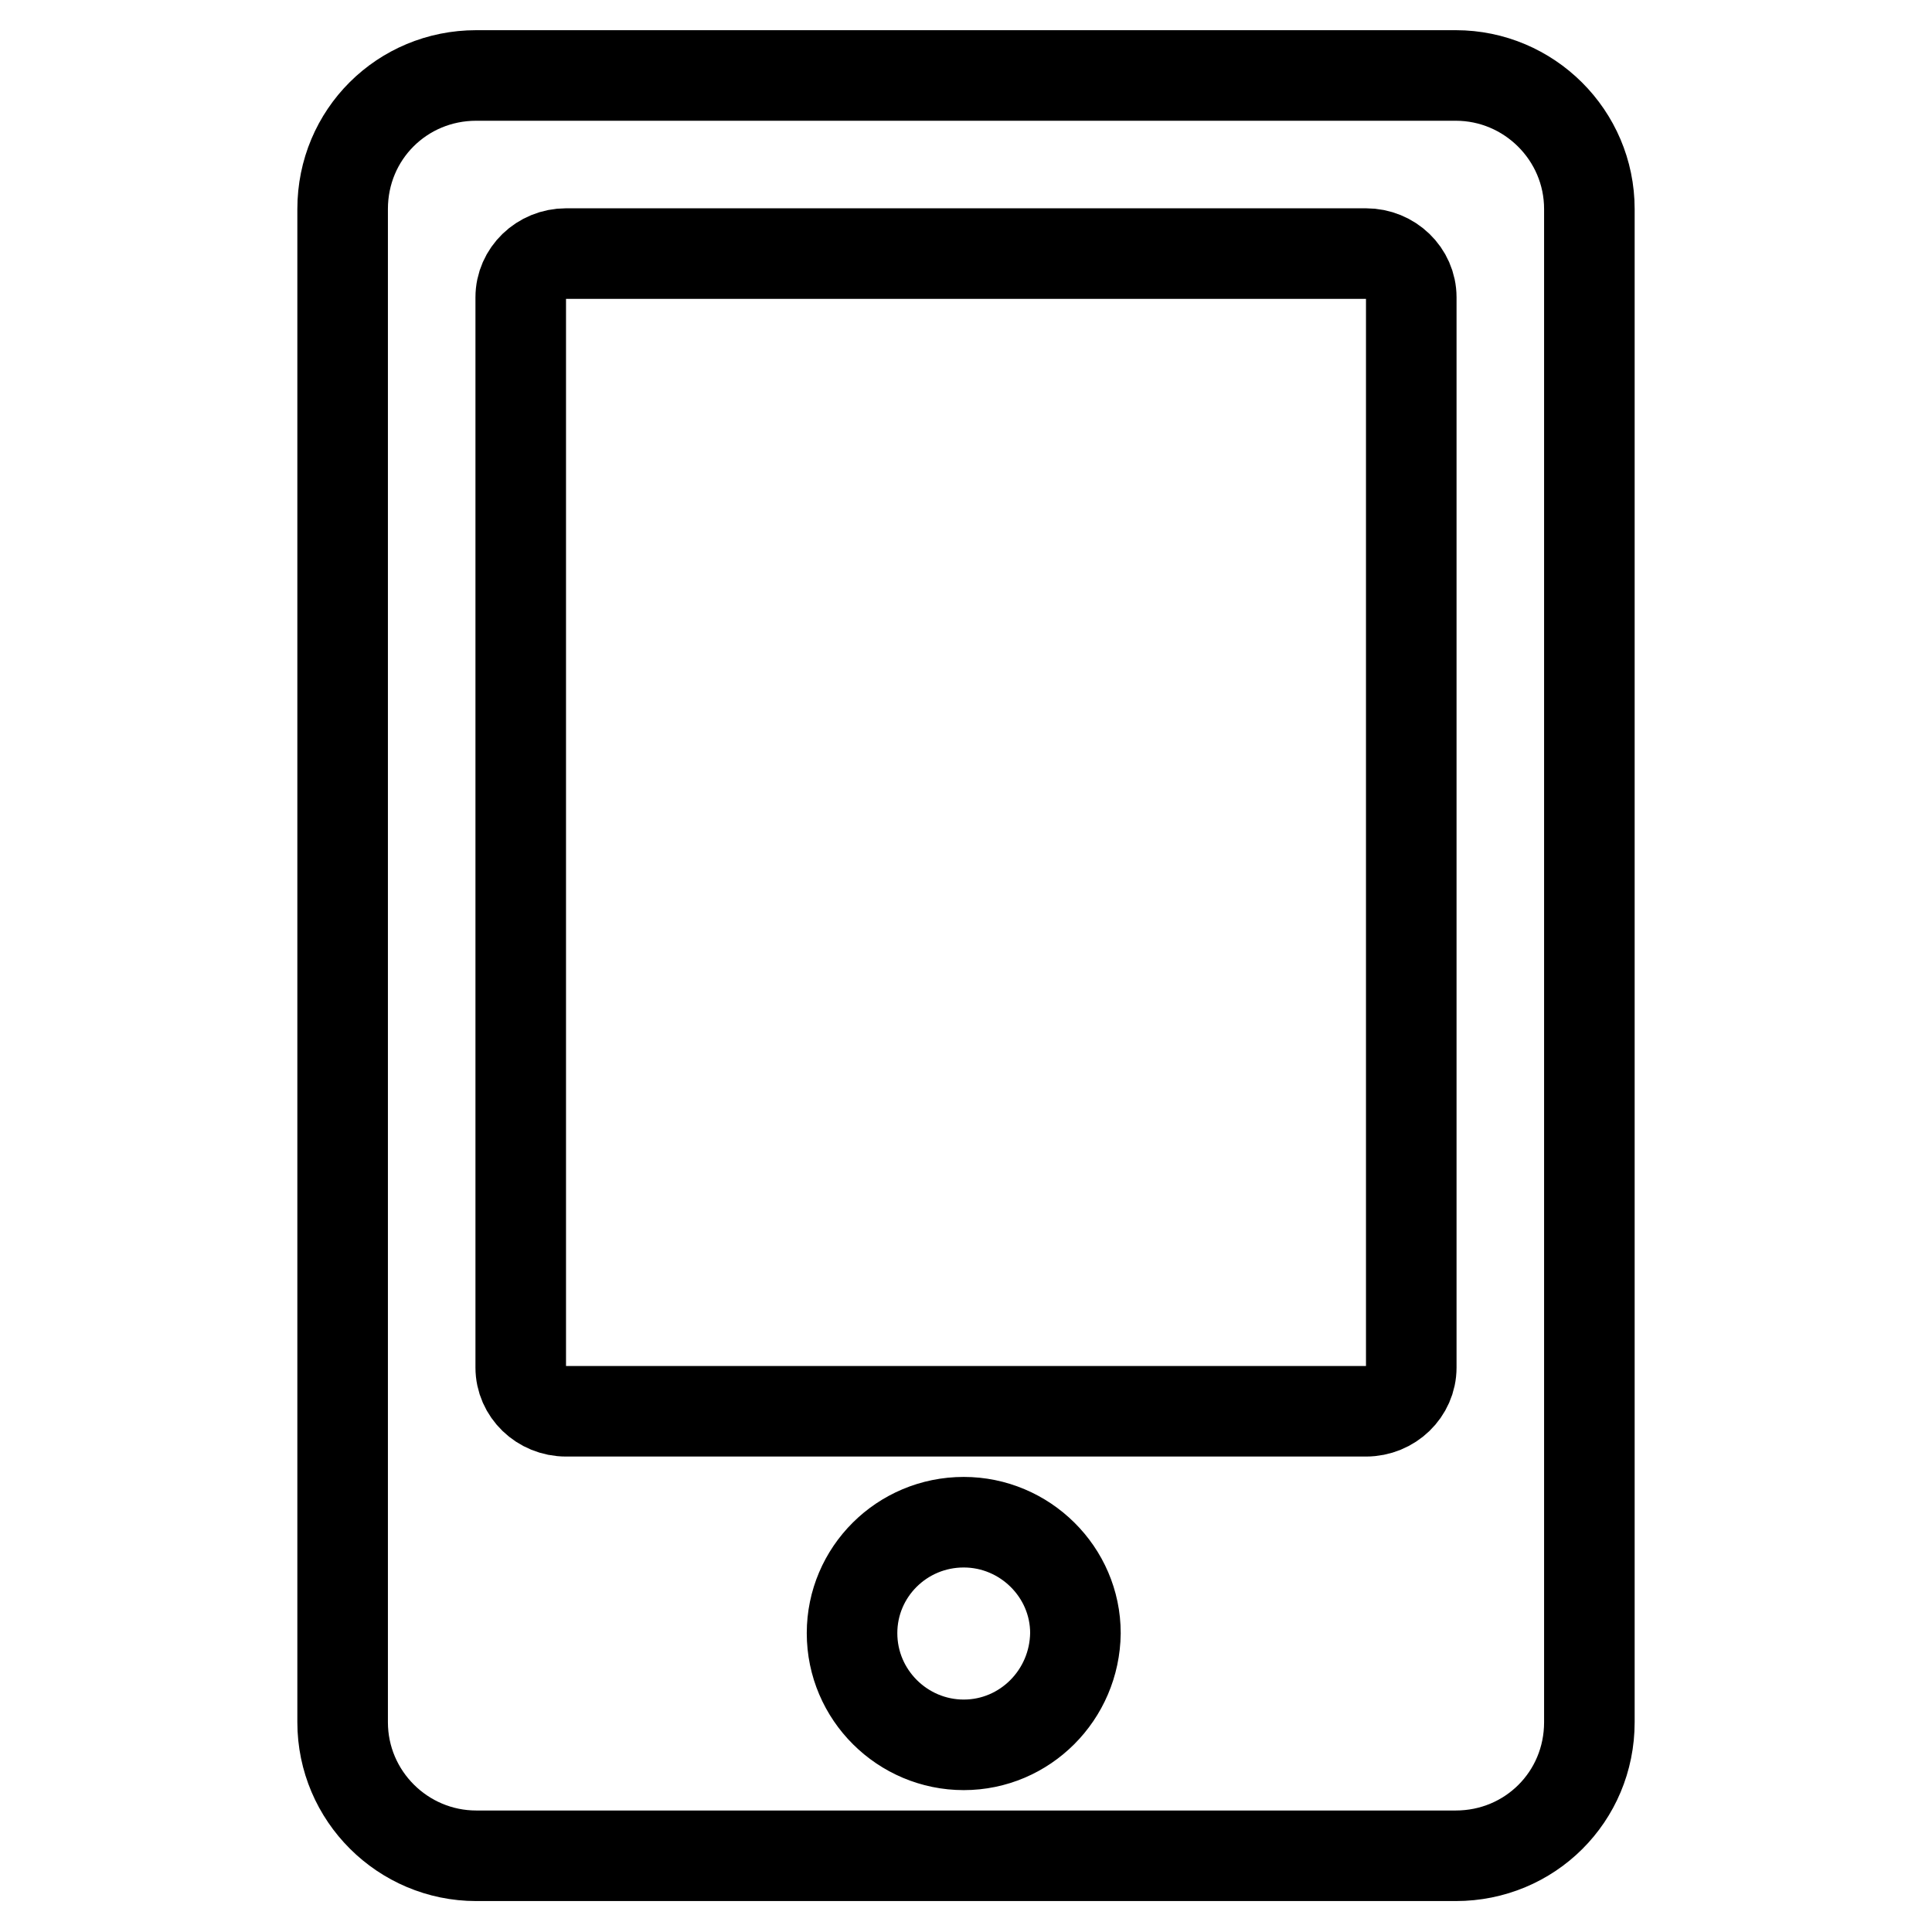 <?xml version="1.0" encoding="utf-8"?>
<!-- Svg Vector Icons : http://www.onlinewebfonts.com/icon -->
<!DOCTYPE svg PUBLIC "-//W3C//DTD SVG 1.1//EN" "http://www.w3.org/Graphics/SVG/1.1/DTD/svg11.dtd">
<svg version="1.1" xmlns="http://www.w3.org/2000/svg" xmlns:xlink="http://www.w3.org/1999/xlink" x="0px" y="0px" viewBox="0 0 256 256" enable-background="new 0 0 256 256" xml:space="preserve">
<g> <path stroke-width="12" fill-opacity="0" stroke="#000000"  d="M192.9,10H63.1c-9.8,0-17.7,7.8-17.7,17.7v200.5c0,9.8,8,17.7,17.7,17.7h129.8c9.8,0,17.7-7.8,17.7-17.7 V27.7C210.6,17.9,202.6,10,192.9,10z M127.7,231.2c-8.1,0-14.8-6.6-14.8-14.8c0-8.1,6.6-14.7,14.8-14.7c8.1,0,14.8,6.6,14.8,14.7 C142.4,224.6,135.8,231.2,127.7,231.2z M187,181.2c0,3.2-2.7,5.8-6,5.8H75c-3.3,0-6-2.6-6-5.8V39.4c0-3.2,2.7-5.8,6-5.8h106 c3.3,0,6,2.6,6,5.8V181.2z"/></g>
</svg>